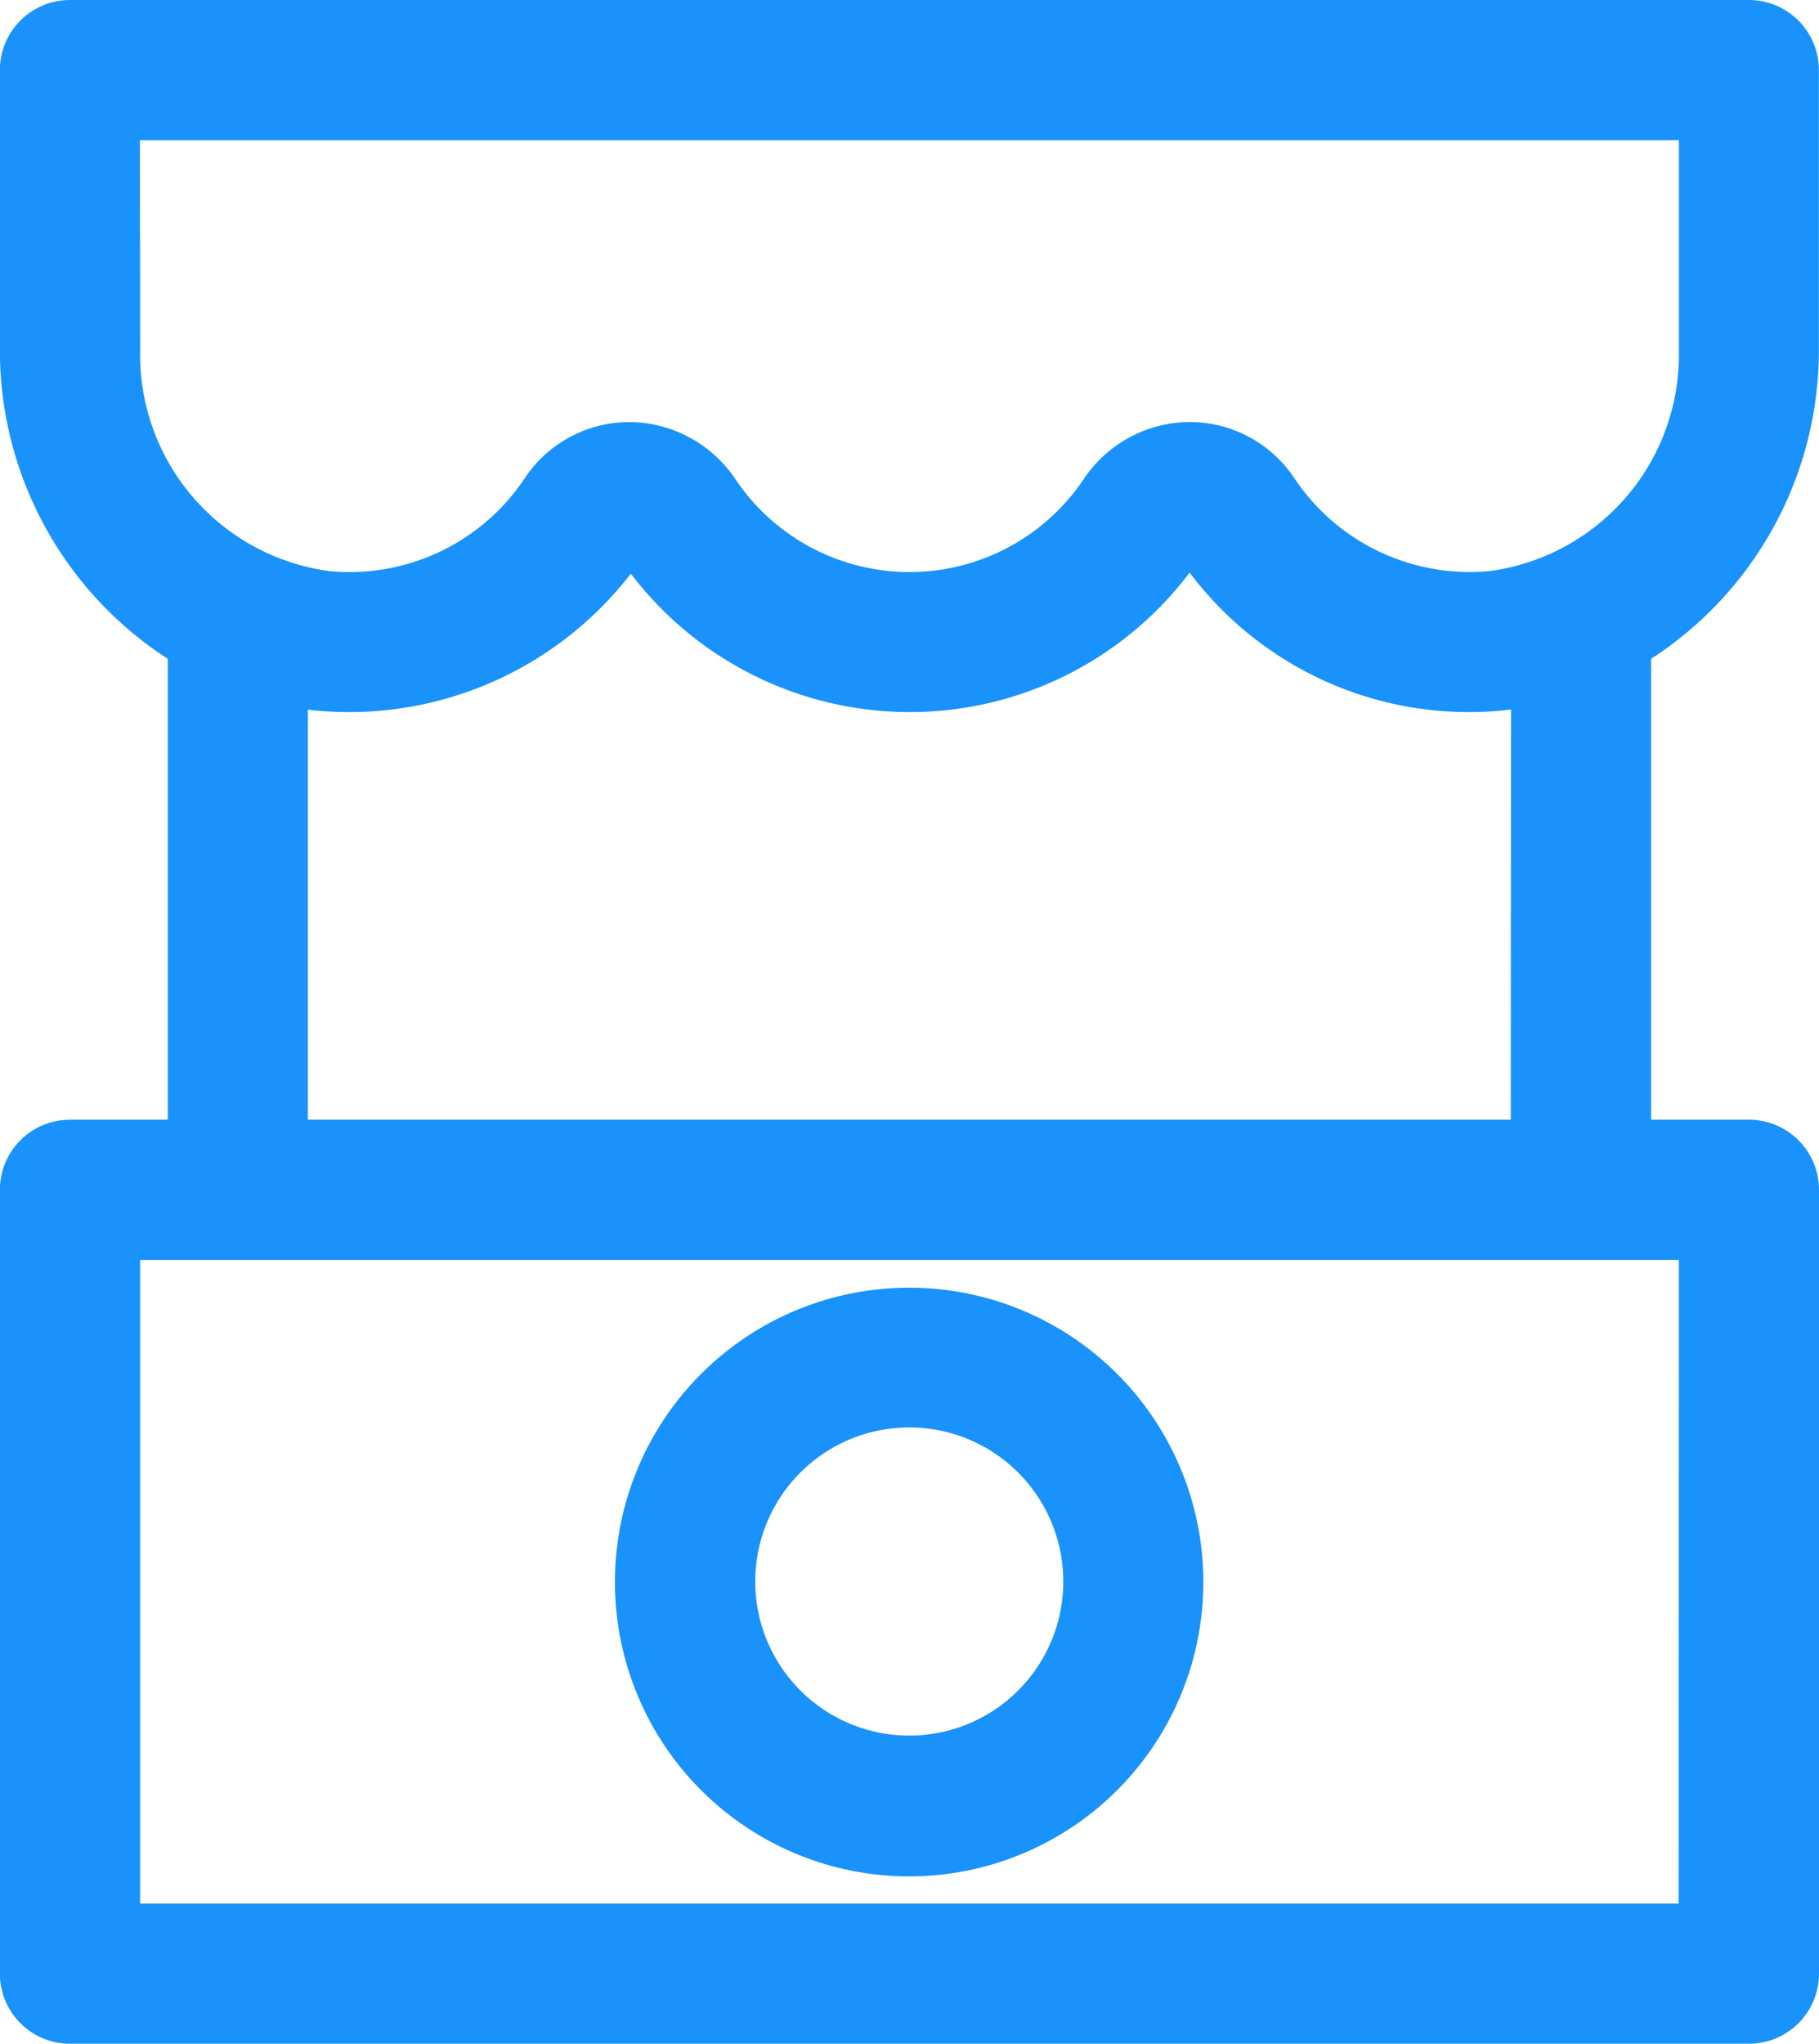 <svg xmlns="http://www.w3.org/2000/svg" width="64.57" height="72.515" viewBox="0 0 64.57 72.515">
  <g id="Group_9423" data-name="Group 9423" transform="translate(-3877.555 -4168.985)">
    <path id="Path_223" data-name="Path 223" d="M226.9,81.919V71.987A1.987,1.987,0,0,0,224.917,70h-59.6a1.987,1.987,0,0,0-1.987,1.987v9.933a12.534,12.534,0,0,0,5.96,10.681v17.13h-3.973a1.987,1.987,0,0,0-1.987,1.987v27.811a1.987,1.987,0,0,0,1.987,1.987h59.6a1.987,1.987,0,0,0,1.987-1.987V111.717a1.987,1.987,0,0,0-1.987-1.987h-3.973V92.6A12.534,12.534,0,0,0,226.9,81.919Zm-59.6-7.946H222.93v7.946a8.246,8.246,0,0,1-7.155,8.34,7.984,7.984,0,0,1-7.407-3.508,3.96,3.96,0,0,0-3.284-1.777h-.009a4.055,4.055,0,0,0-3.361,1.81,7.944,7.944,0,0,1-13.188,0,4.061,4.061,0,0,0-3.361-1.808h-.009a3.958,3.958,0,0,0-3.284,1.777,7.966,7.966,0,0,1-7.409,3.507,8.246,8.246,0,0,1-7.154-8.34Zm55.622,63.571H167.307V113.705H222.93Zm-5.96-27.813h-43.7V94.093c.27.046.54.093.815.119A12.136,12.136,0,0,0,185.231,89a11.938,11.938,0,0,0,19.832-.049,11.9,11.9,0,0,0,11.091,5.257c.276-.027.546-.074.817-.119Z" transform="translate(3714.721 4099.485)" fill="#1992fb" stroke="#1992fb" stroke-width="1"/>
    <path id="Path_224" data-name="Path 224" d="M301.6,338.33a9.944,9.944,0,1,0,7.02,2.913,9.932,9.932,0,0,0-7.02-2.913Zm0,15.892h0a5.967,5.967,0,1,1,4.212-1.748,5.96,5.96,0,0,1-4.212,1.748Z" transform="translate(3608.239 3876.845)" fill="#1992fb" stroke="#1992fb" stroke-width="1"/>
  </g>
</svg>
